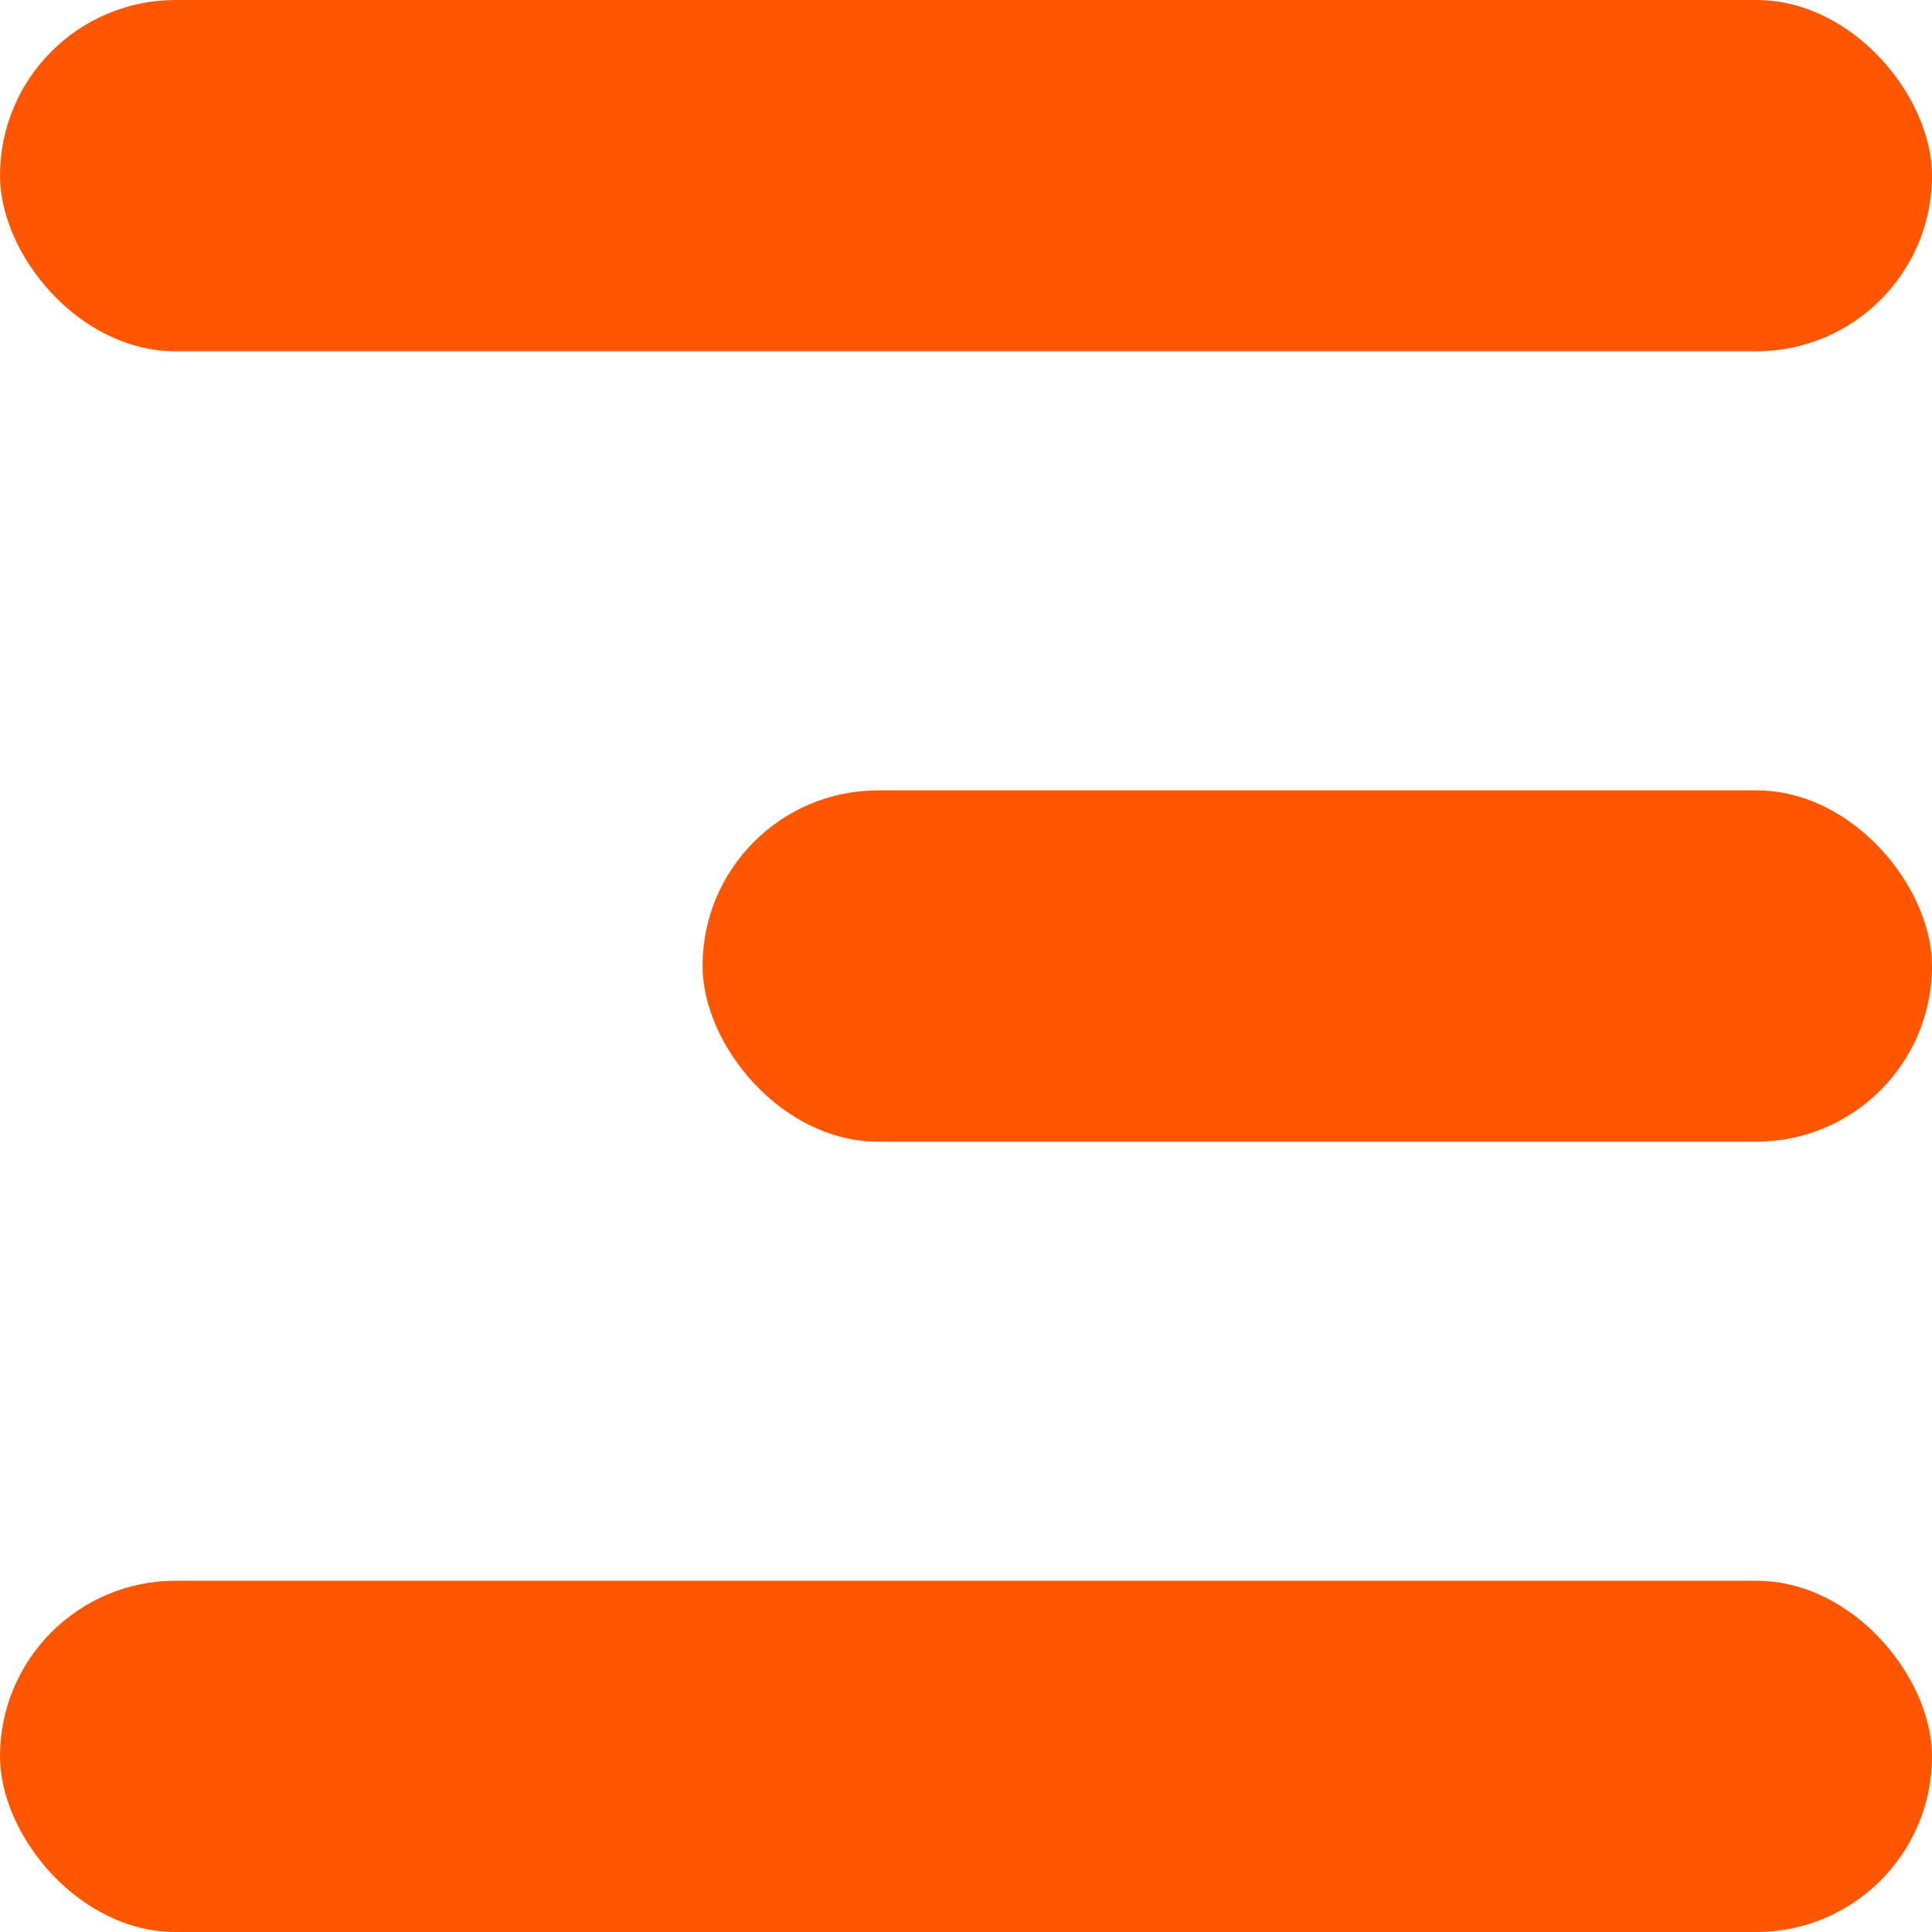 <svg width="44" height="44" viewBox="0 0 44 44" fill="none" xmlns="http://www.w3.org/2000/svg">
<rect width="44" height="8" rx="4" fill="#FF5601"/>
<rect y="36" width="44" height="8" rx="4" fill="#FF5601"/>
<rect x="16" y="18" width="28" height="8" rx="4" fill="#FF5601"/>
</svg>
